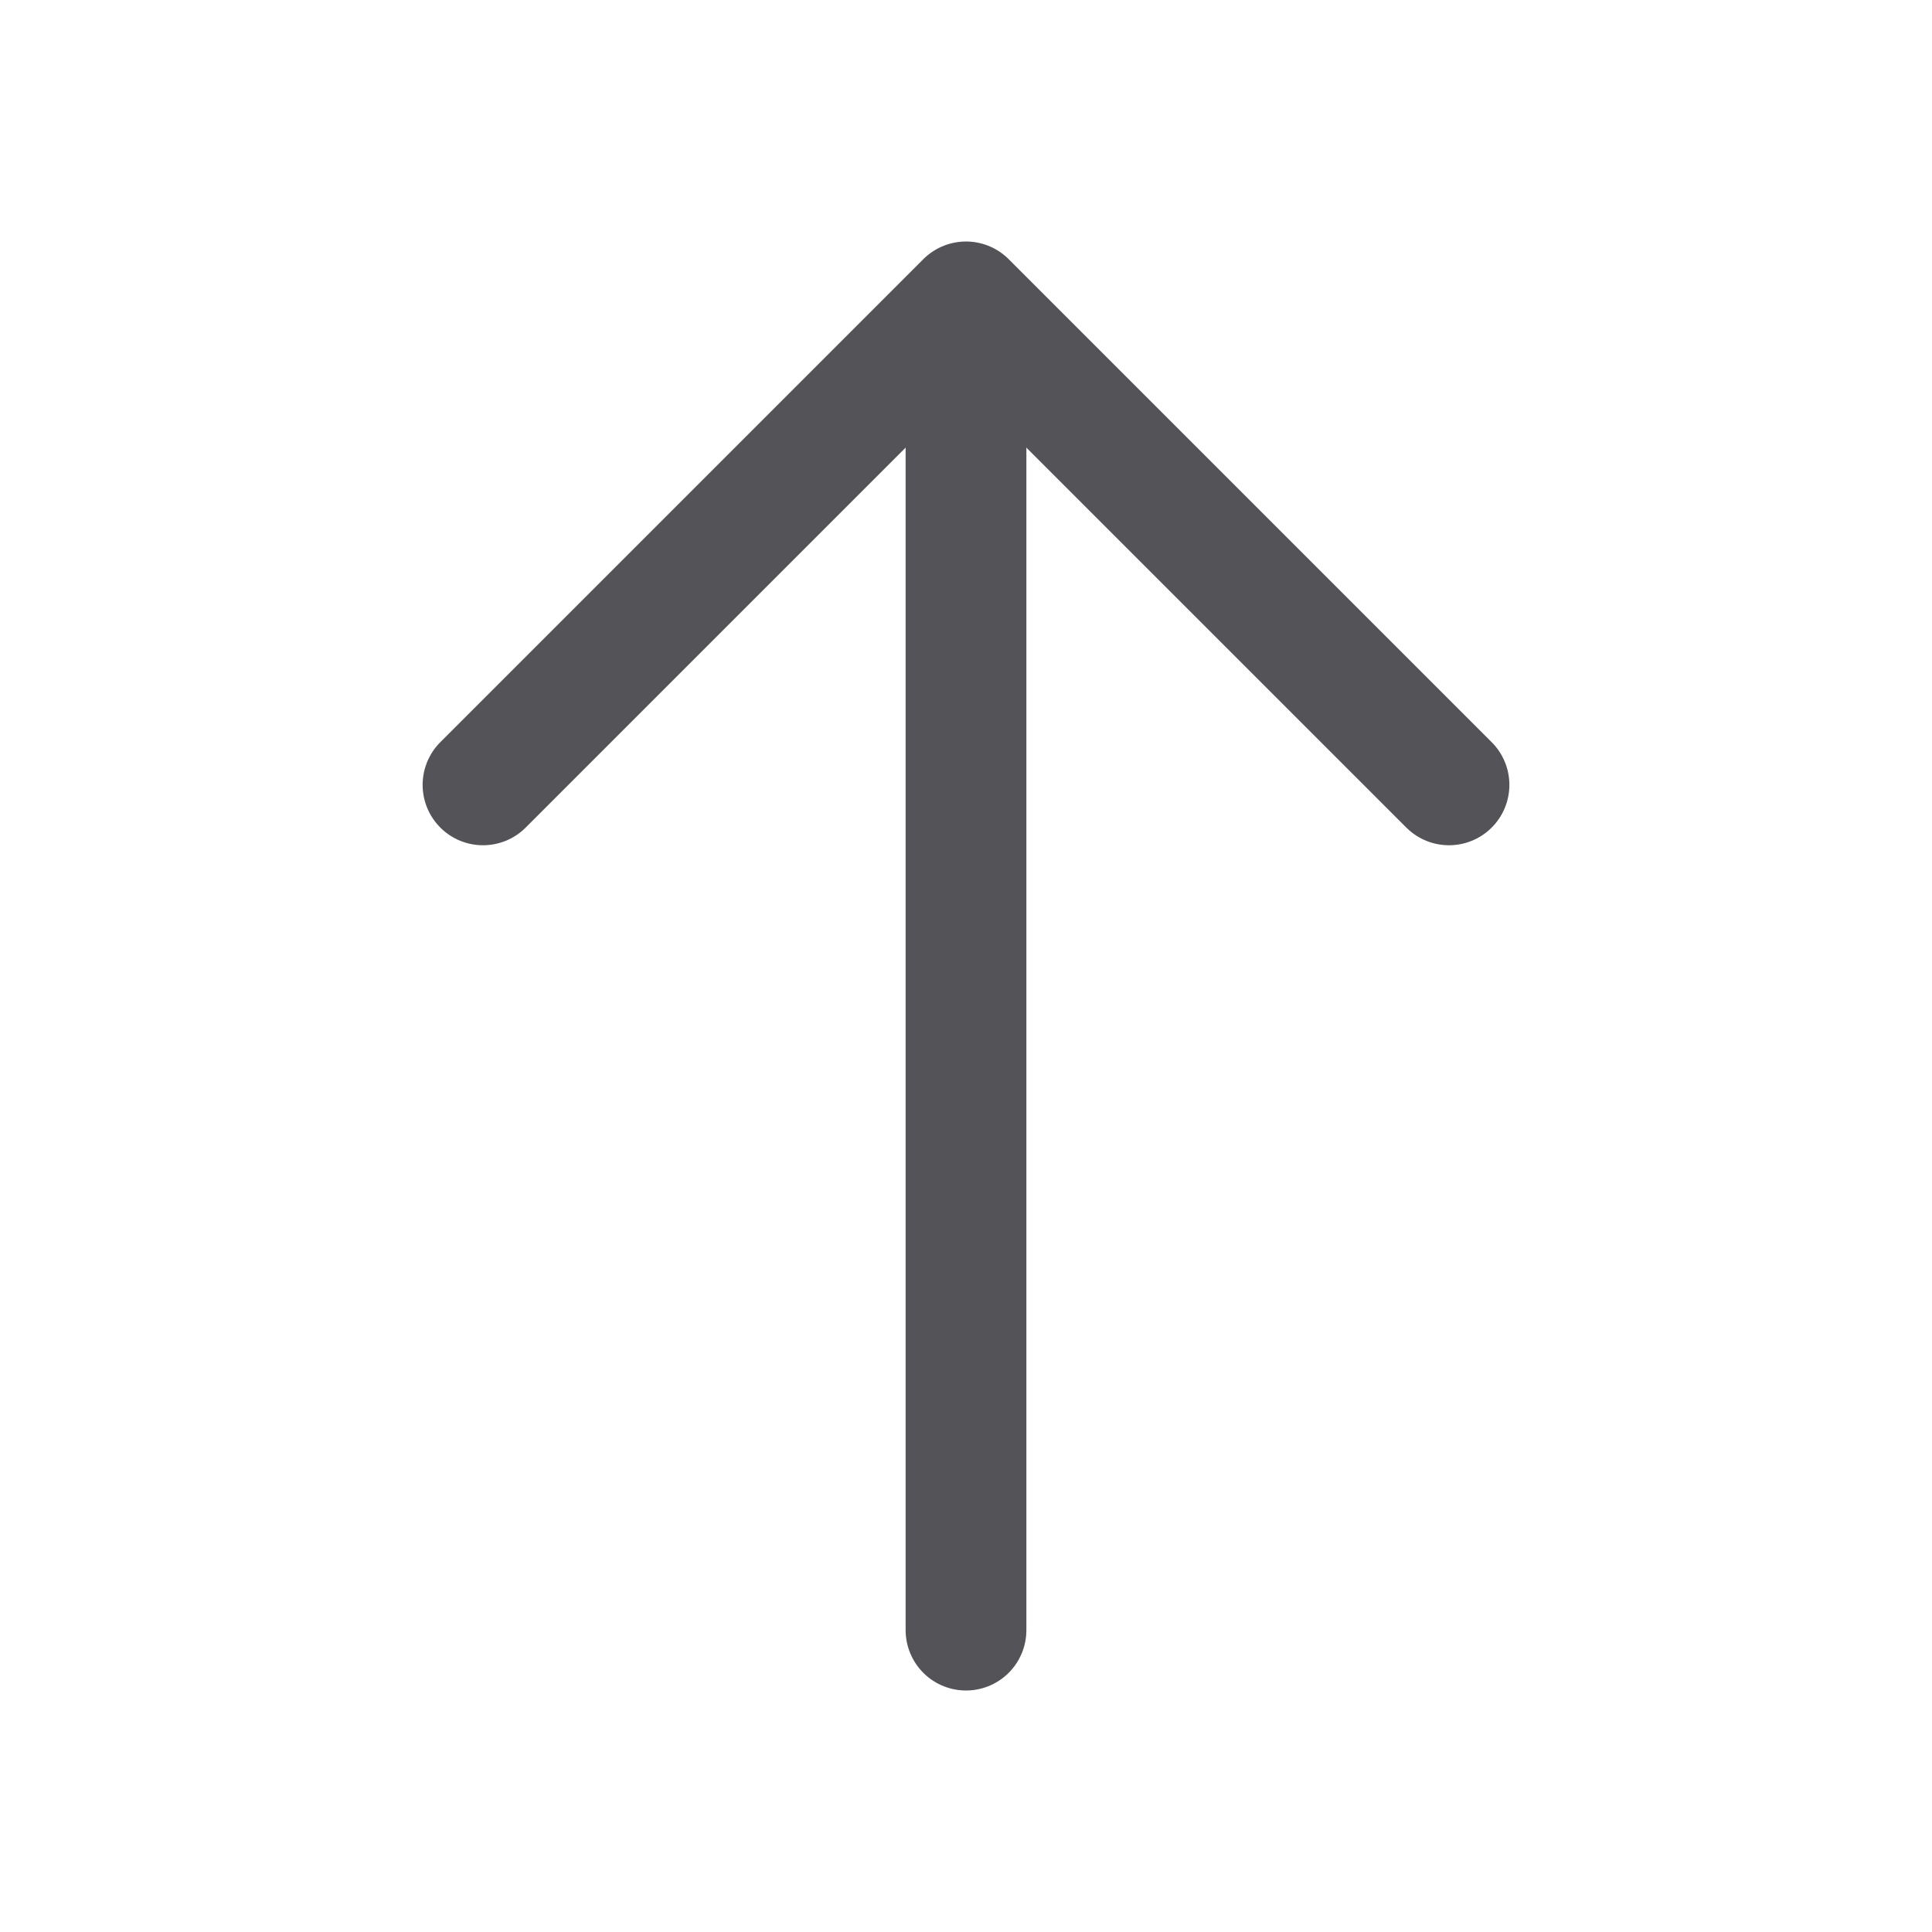 <?xml version="1.0" encoding="utf-8"?><!-- Uploaded to: SVG Repo, www.svgrepo.com, Generator: SVG Repo Mixer Tools -->
<svg width="800px" height="800px" viewBox="0 0 32 32" xmlns="http://www.w3.org/2000/svg" fill="none">
  <path stroke="#535358" stroke-linecap="round" stroke-width="2" d="M16 27V6"/>
  <path stroke="#535358" stroke-linecap="round" stroke-linejoin="round" stroke-width="2" d="M24 13l-8-8-8 8"/>
</svg>
